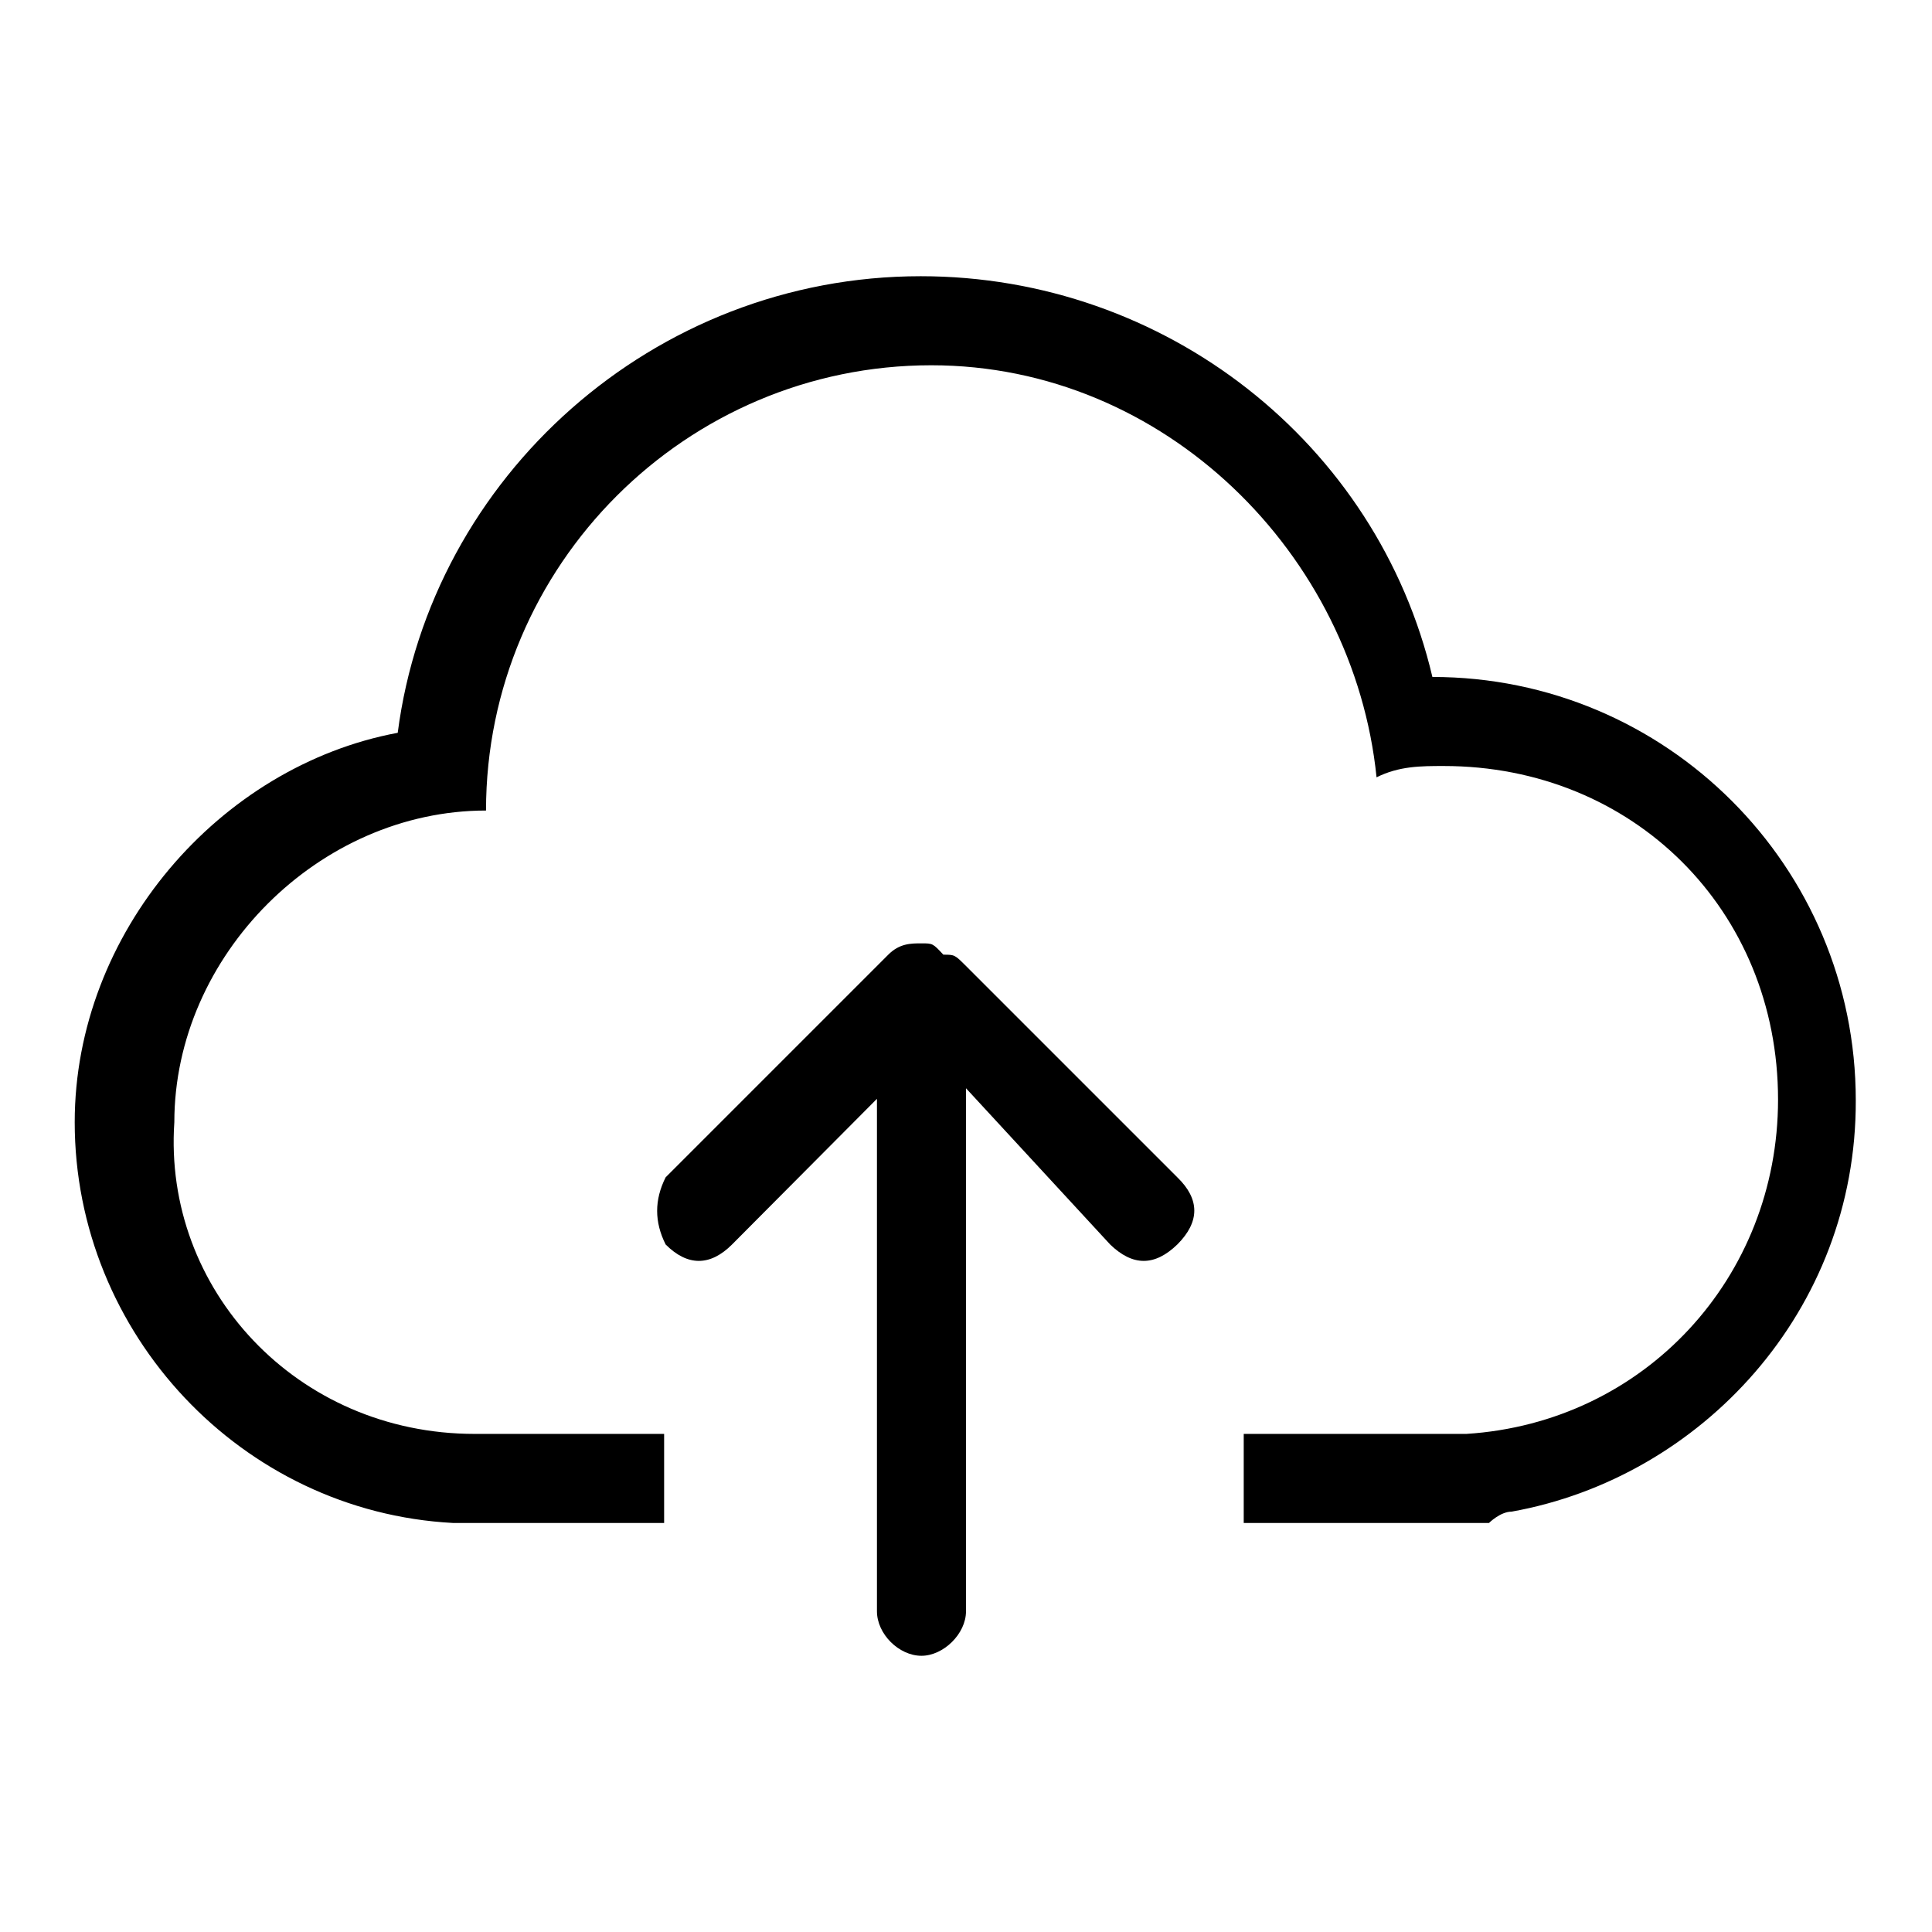 <?xml version="1.0" encoding="utf-8"?>
<!-- Svg Vector Icons : http://www.onlinewebfonts.com/icon -->
<!DOCTYPE svg PUBLIC "-//W3C//DTD SVG 1.1//EN" "http://www.w3.org/Graphics/SVG/1.1/DTD/svg11.dtd">
<svg version="1.1" xmlns="http://www.w3.org/2000/svg" xmlns:xlink="http://www.w3.org/1999/xlink" x="0px" y="0px" viewBox="0 0 256 256" enable-background="new 0 0 256 256" xml:space="preserve">
<g><g><path fill="#000000" d="M200.3,200.3c-1.5,0-3,1.5-3,1.5h-4.4c0,0,0,0-1.5,0h-1.5h-25.1v-11.8h29.5l0,0c23.6-1.5,41.3-20.7,41.3-44.3c0-25.1-19.2-44.2-44.3-44.2c-3,0-5.9,0-8.9,1.5c-3-29.5-28-54.6-59-54.6c-32.5,0-59,26.5-59,59l0,0c-22.1,0-41.3,19.2-41.3,41.3c-1.5,22.1,16.2,41.3,39.8,41.3h25.1v11.8H64.5h-1.5c0,0,0,0-1.5,0h-1.5l0,0c-28-1.5-50.1-25.1-50.1-53.1c0-25.1,19.2-47.2,42.8-51.6c4.4-33.9,33.9-60.5,69.3-60.5c32.4,0,60.5,22.1,67.8,53.1c31,0,56.1,25.1,56.1,56.1C246,173.7,225.4,195.8,200.3,200.3L200.3,200.3z M88.2,156l29.5-29.5c1.5-1.5,3-1.5,4.4-1.5l0,0c1.5,0,1.5,0,2.9,1.5c1.5,0,1.5,0,3,1.5l28,28c3,2.9,3,5.9,0,8.9c-3,2.9-5.9,2.9-8.9,0L128,144.2v69.3c0,3-3,5.9-5.9,5.9c-3,0-5.9-2.9-5.9-5.9v-67.9L97,164.9c-2.9,2.9-5.9,2.9-8.8,0C86.7,161.9,86.7,159,88.2,156L88.2,156z"/></g></g>
</svg>